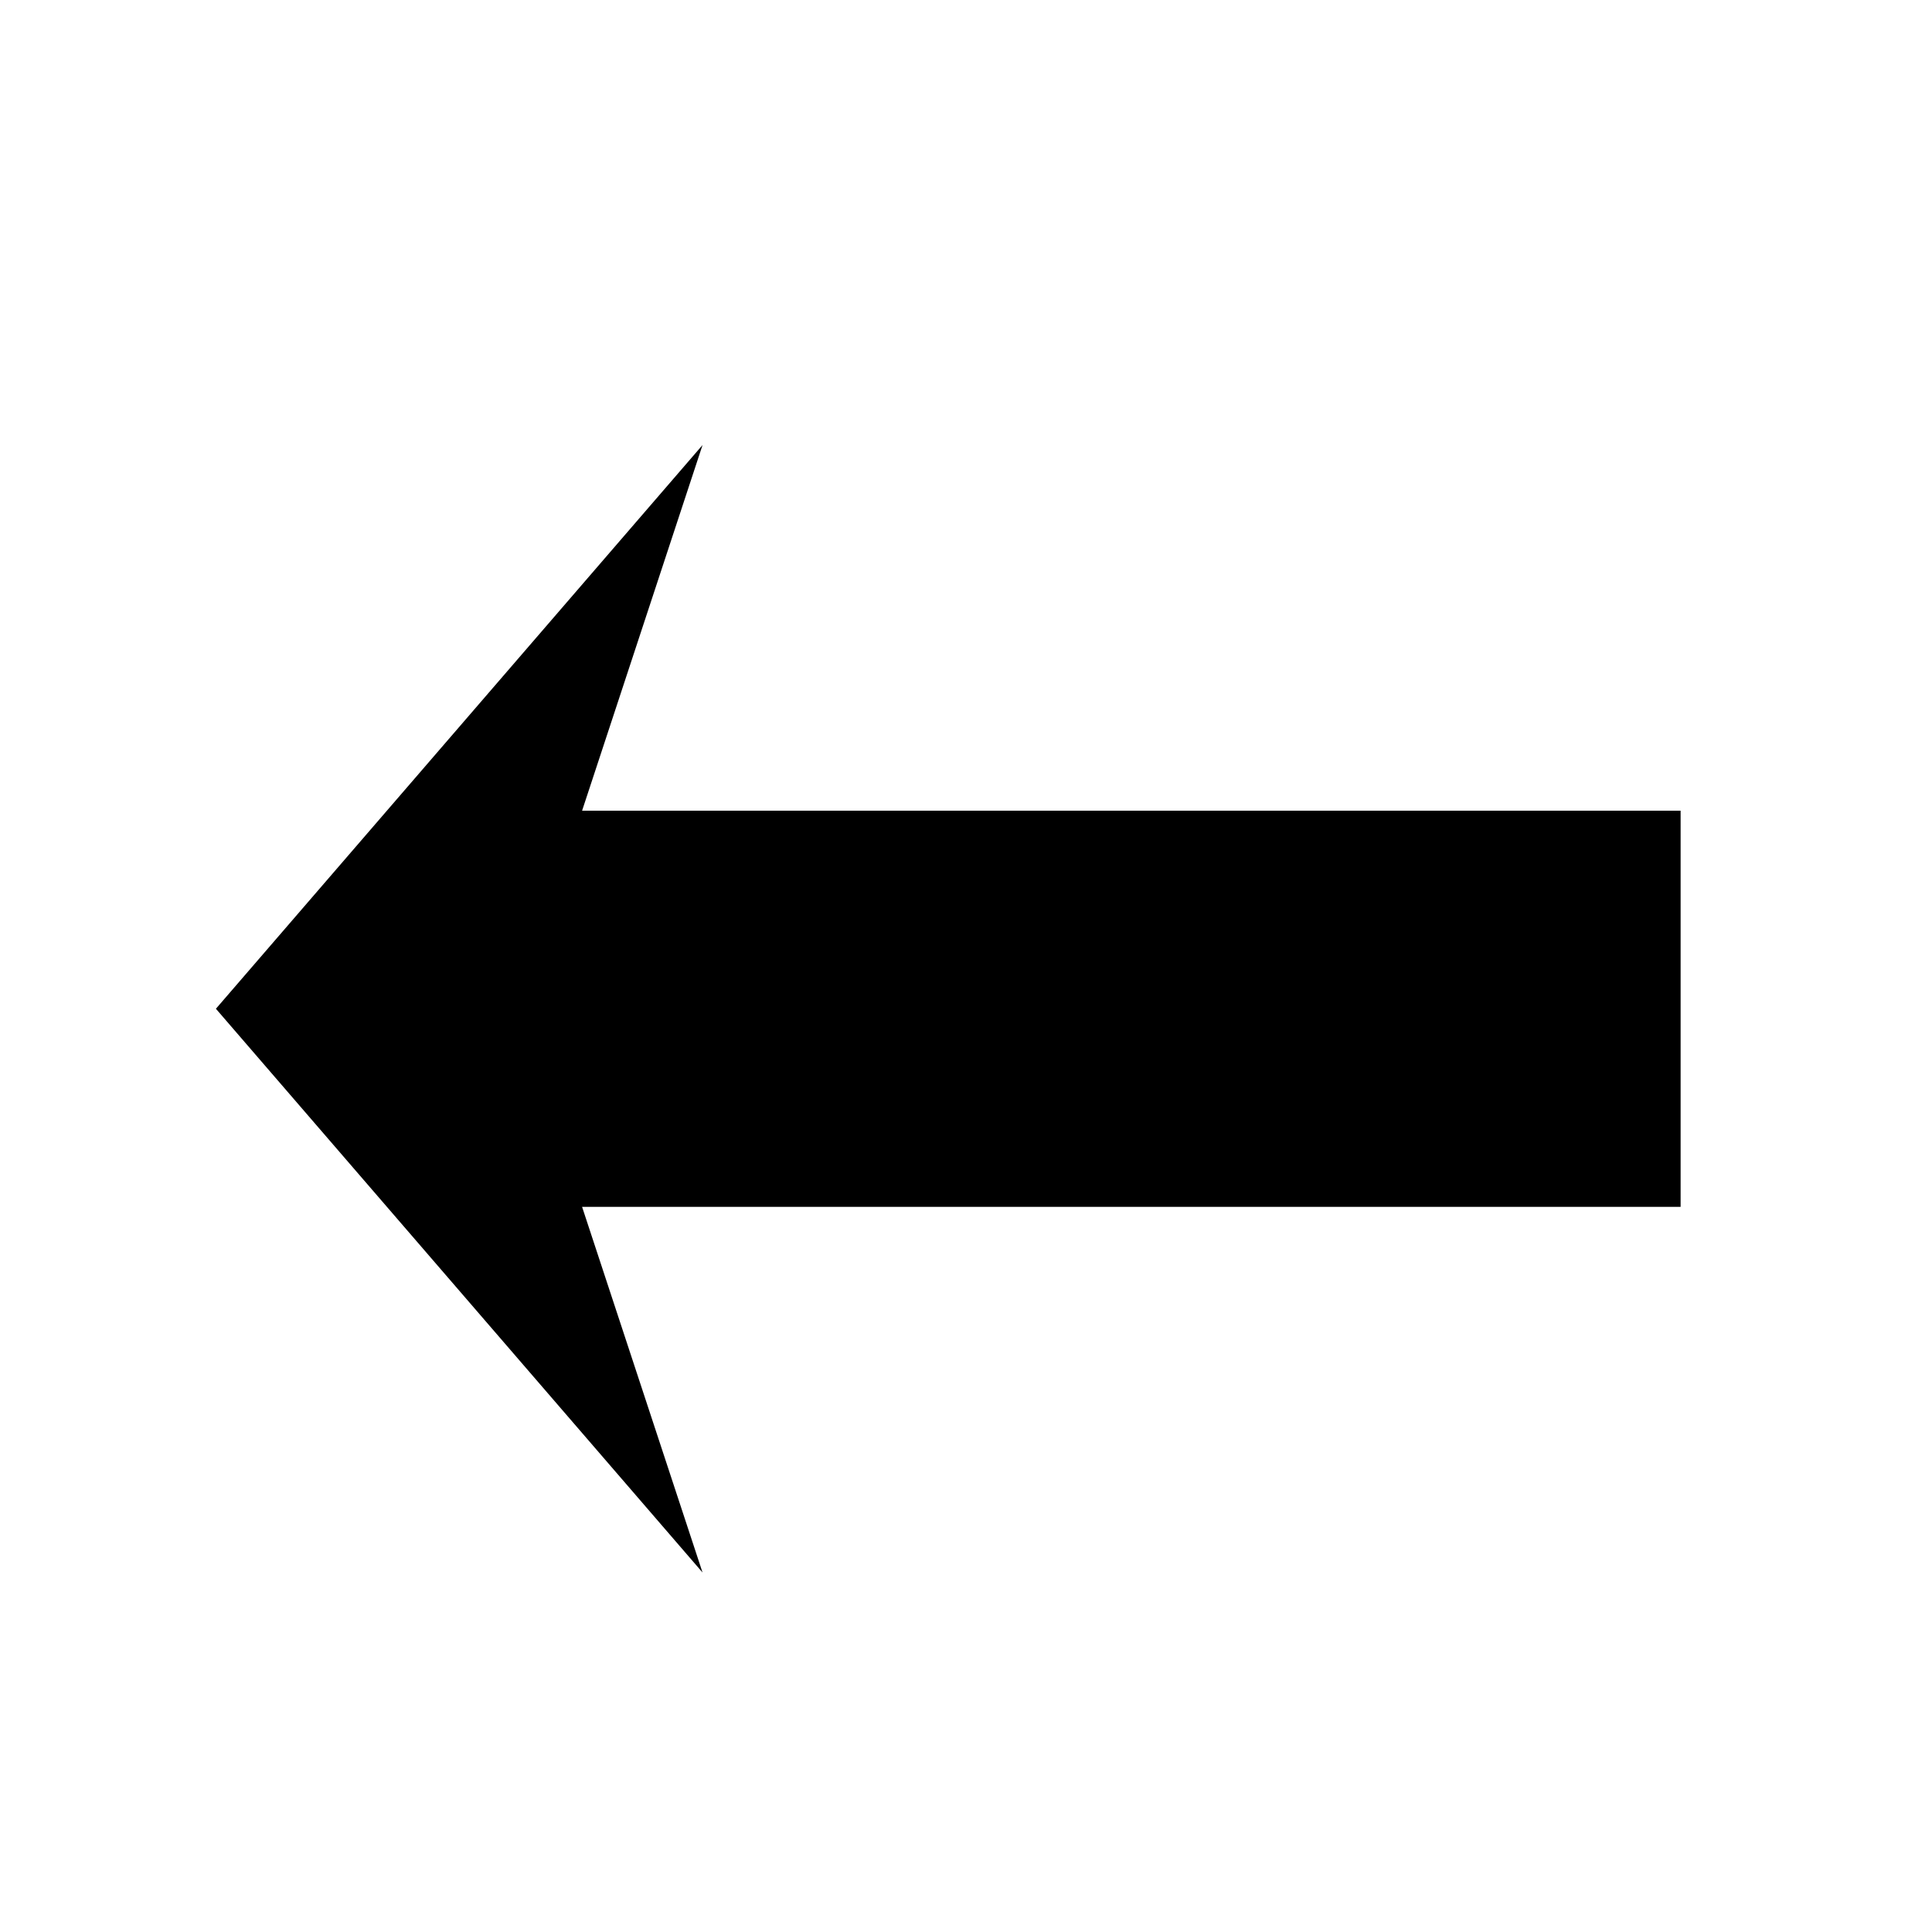 <?xml version="1.0" encoding="UTF-8"?>
<!-- The Best Svg Icon site in the world: iconSvg.co, Visit us! https://iconsvg.co -->
<svg fill="#000000" width="800px" height="800px" version="1.1" viewBox="144 144 512 512" xmlns="http://www.w3.org/2000/svg">
 <path d="m201.22 411.33 128.96-149.39-31.922 96.906h291.12v104.98h-291.12l31.922 96.902z"/>
</svg>
